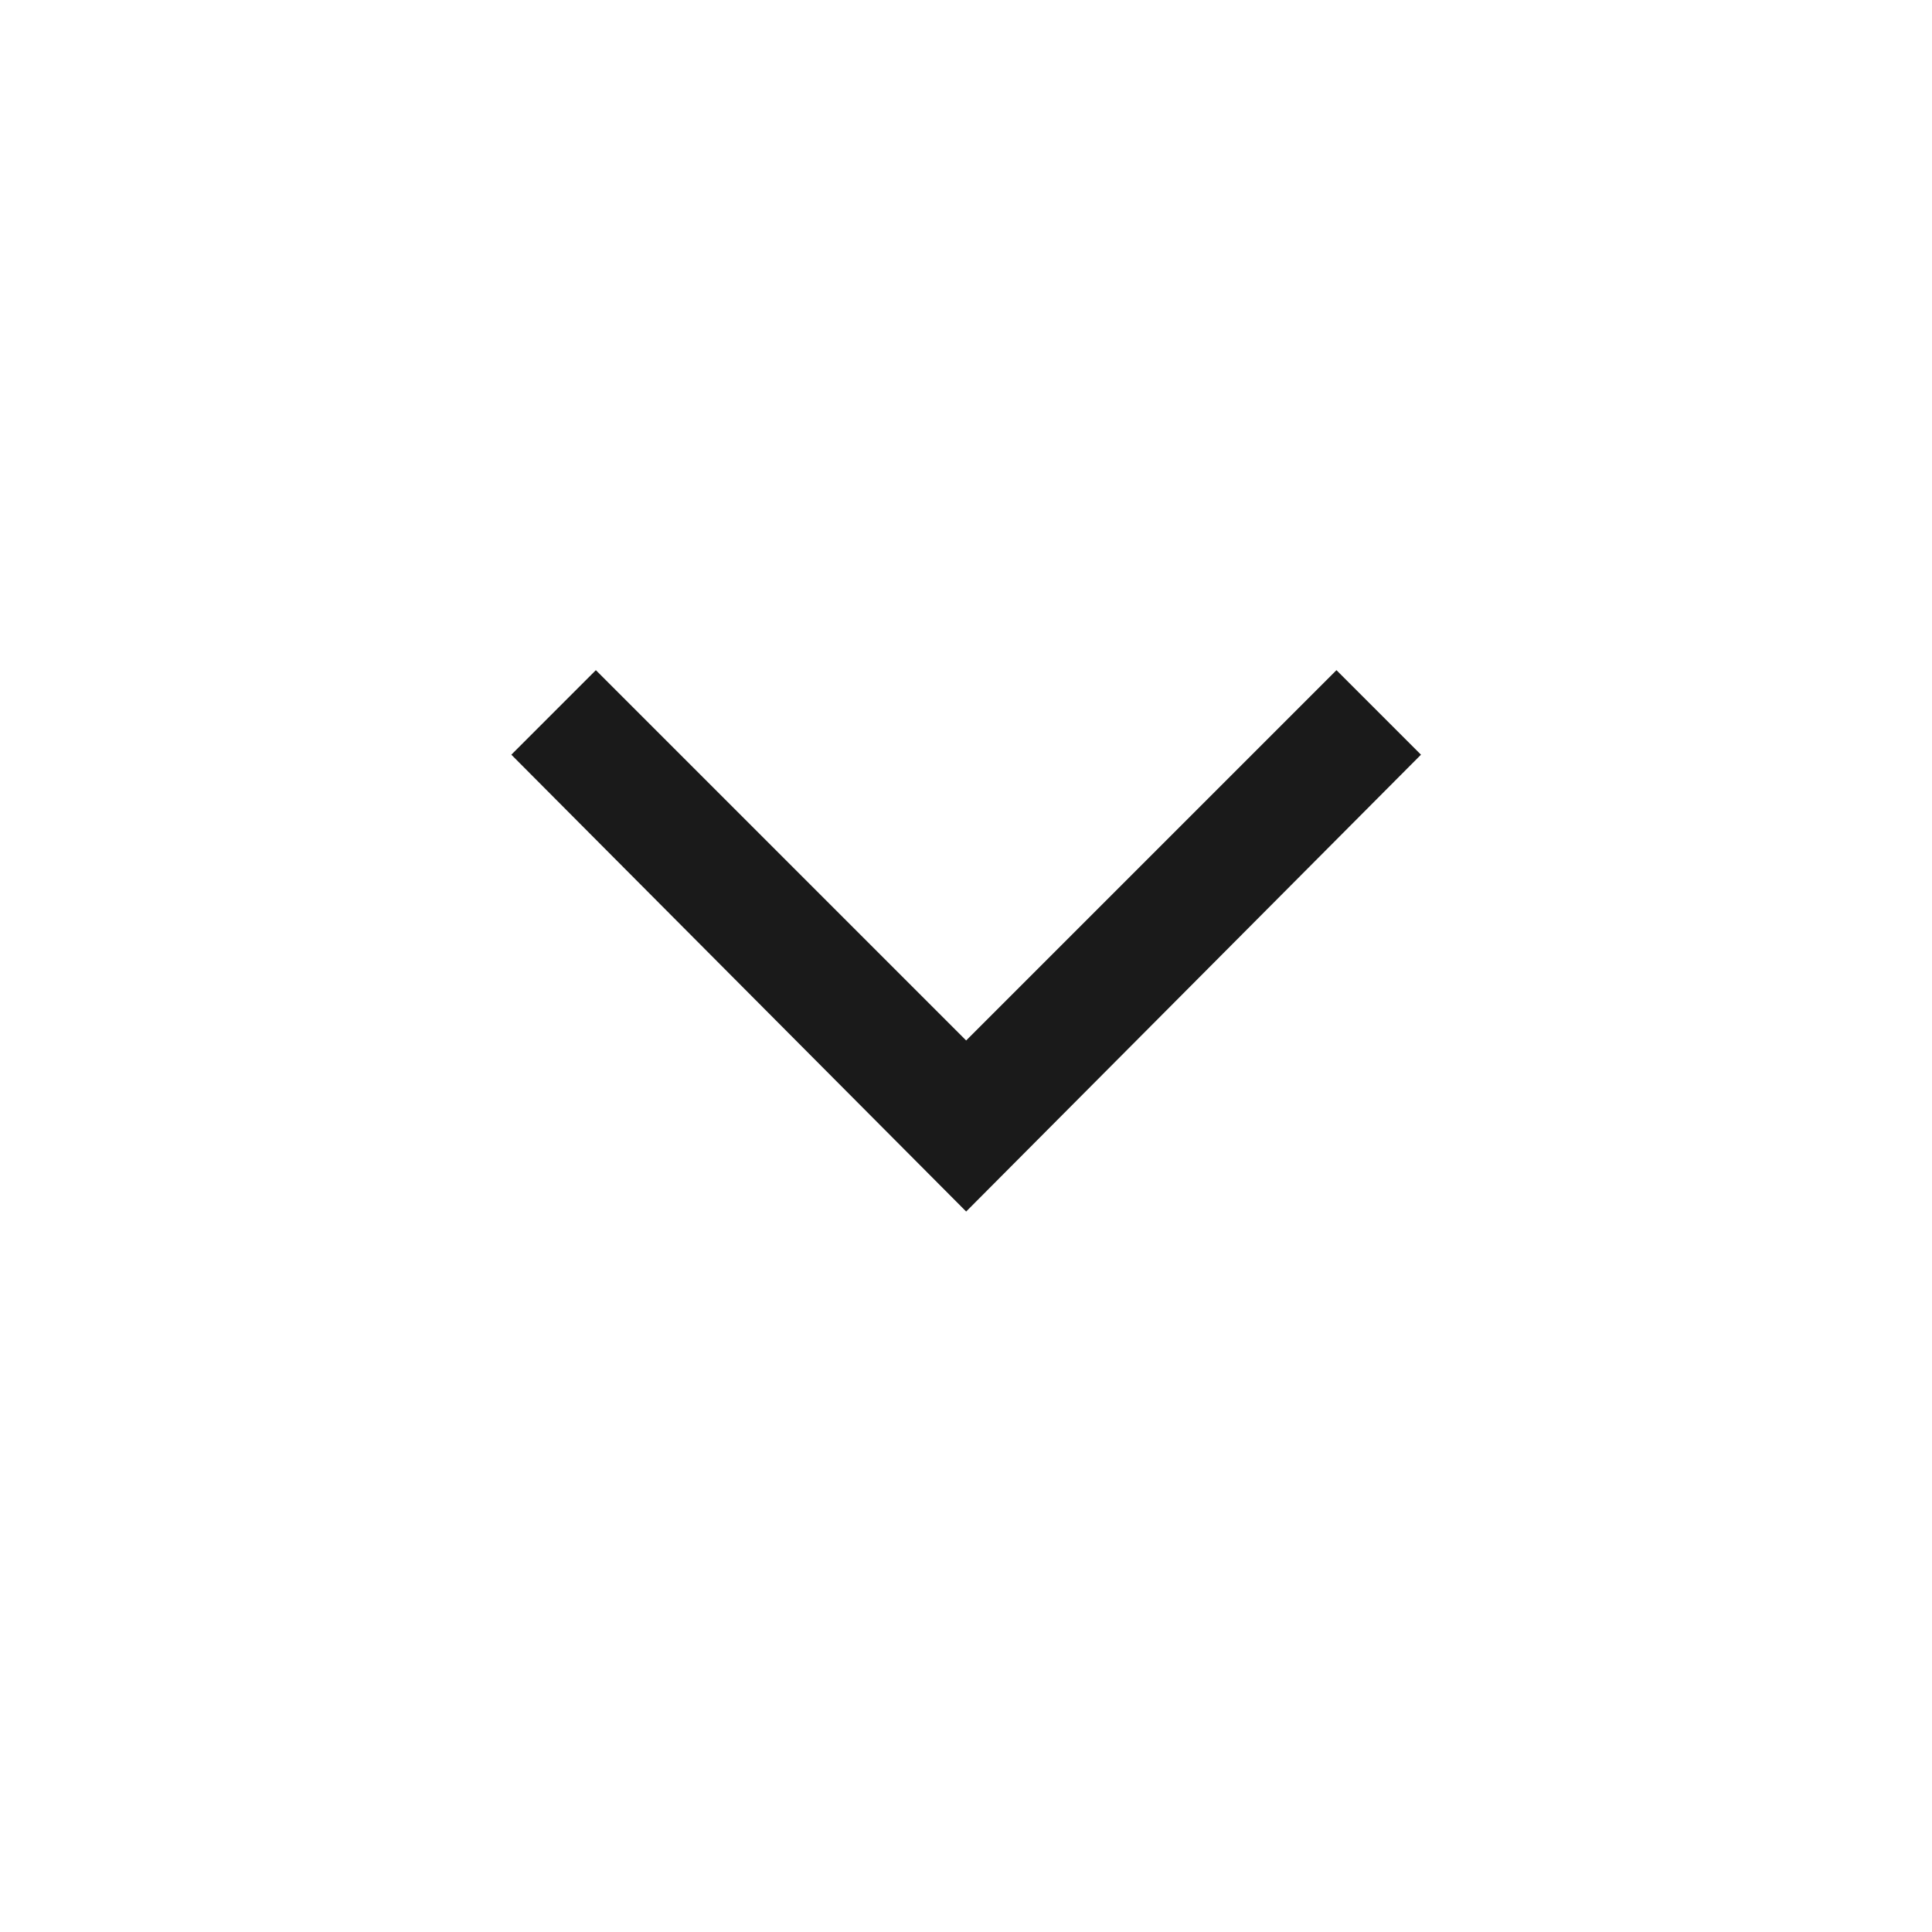 <svg width="24" height="24" viewBox="0 0 24 24" fill="none" xmlns="http://www.w3.org/2000/svg">
<g id="Icon">
<mask id="mask0_267_1079" style="mask-type:alpha" maskUnits="userSpaceOnUse" x="0" y="0" width="24" height="24">
<rect id="Bounding box" width="24" height="24" fill="#D9D9D9"/>
</mask>
<g mask="url(#mask0_267_1079)">
<path id="expand_more" d="M12.002 15.05L6.352 9.375L7.402 8.325L12.002 12.925L16.602 8.325L17.652 9.375L12.002 15.05Z" fill="#1A1A1A"/>
</g>
</g>
</svg>
